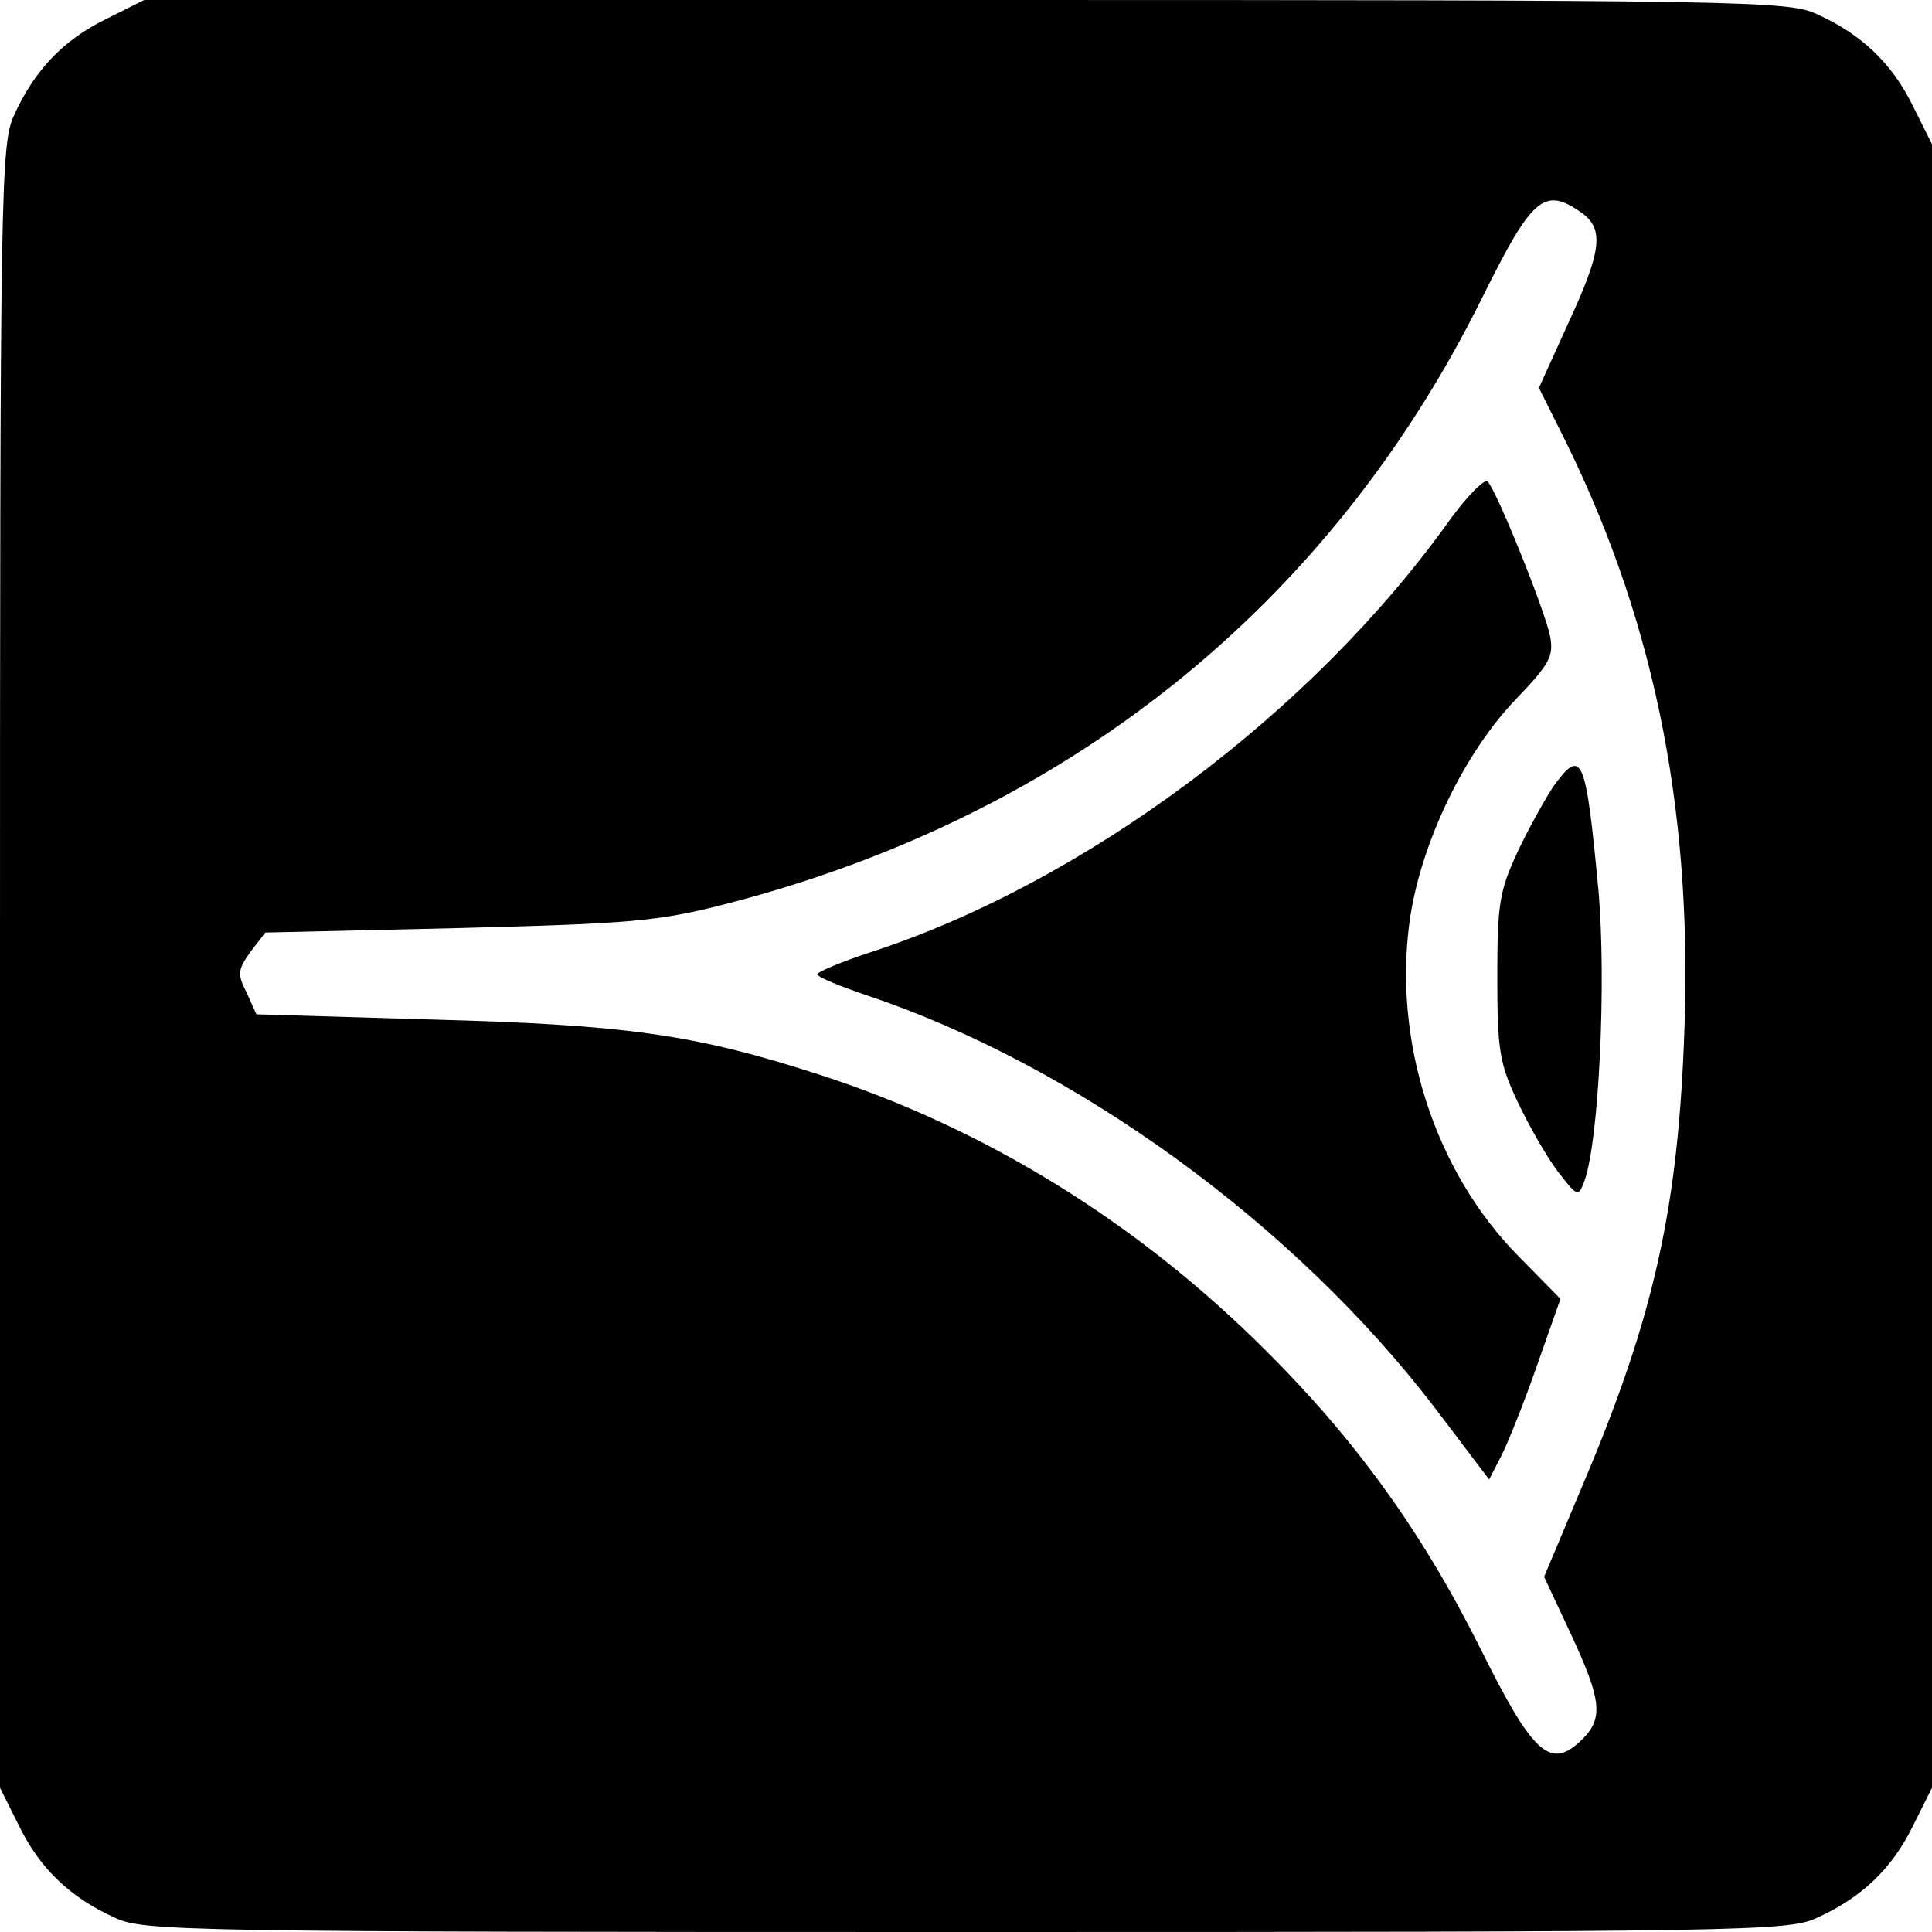 <?xml version="1.0" standalone="no"?>
<!DOCTYPE svg PUBLIC "-//W3C//DTD SVG 20010904//EN"
 "http://www.w3.org/TR/2001/REC-SVG-20010904/DTD/svg10.dtd">
<svg version="1.0" xmlns="http://www.w3.org/2000/svg"
 width="260pt" height="260pt" viewBox="0 0 260 260"
 preserveAspectRatio="xMidYMid meet">
<g transform="translate(0,260) scale(0.1,-0.1)"
fill="#000000" stroke="none">
<path d="M142 2574 c-57 -28 -96 -69 -123 -129 -18 -38 -19 -97 -19 -1146 l0
-1105 26 -52 c28 -57 69 -96 129 -123 38 -18 97 -19 1145 -19 1048 0 1107 1
1145 19 60 27 101 66 129 123 l26 52 0 1106 0 1106 -26 52 c-28 57 -69 96
-129 123 -38 18 -97 19 -1146 19 l-1105 0 -52 -26z m1986 -260 c31 -22 28 -51
-18 -150 l-39 -86 29 -58 c123 -244 177 -500 167 -800 -8 -246 -41 -393 -139
-623 l-50 -119 36 -77 c41 -88 44 -113 16 -141 -43 -43 -66 -23 -138 122 -79
158 -169 282 -291 403 -172 171 -376 297 -599 369 -167 54 -259 67 -522 74
l-235 7 -13 29 c-13 25 -12 31 5 55 l20 26 259 6 c233 6 269 9 359 32 460 118
814 401 1020 817 67 135 83 149 133 114z"/>
<path d="M1953 1903 c-185 -261 -492 -490 -780 -584 -40 -13 -73 -27 -73 -30
0 -4 30 -16 68 -29 280 -94 575 -308 764 -556 l72 -95 17 33 c9 18 31 73 48
122 l31 88 -56 57 c-114 115 -171 293 -146 458 16 102 73 220 142 292 46 48
51 58 46 85 -7 35 -72 196 -84 208 -4 4 -26 -18 -49 -49z"/>
<path d="M2090 1541 c-11 -17 -33 -56 -48 -88 -24 -52 -27 -69 -27 -168 0 -98
3 -116 27 -167 15 -32 39 -74 54 -94 27 -35 28 -35 36 -14 20 54 30 271 19
393 -17 180 -22 192 -61 138z"/>
</g>
</svg>
